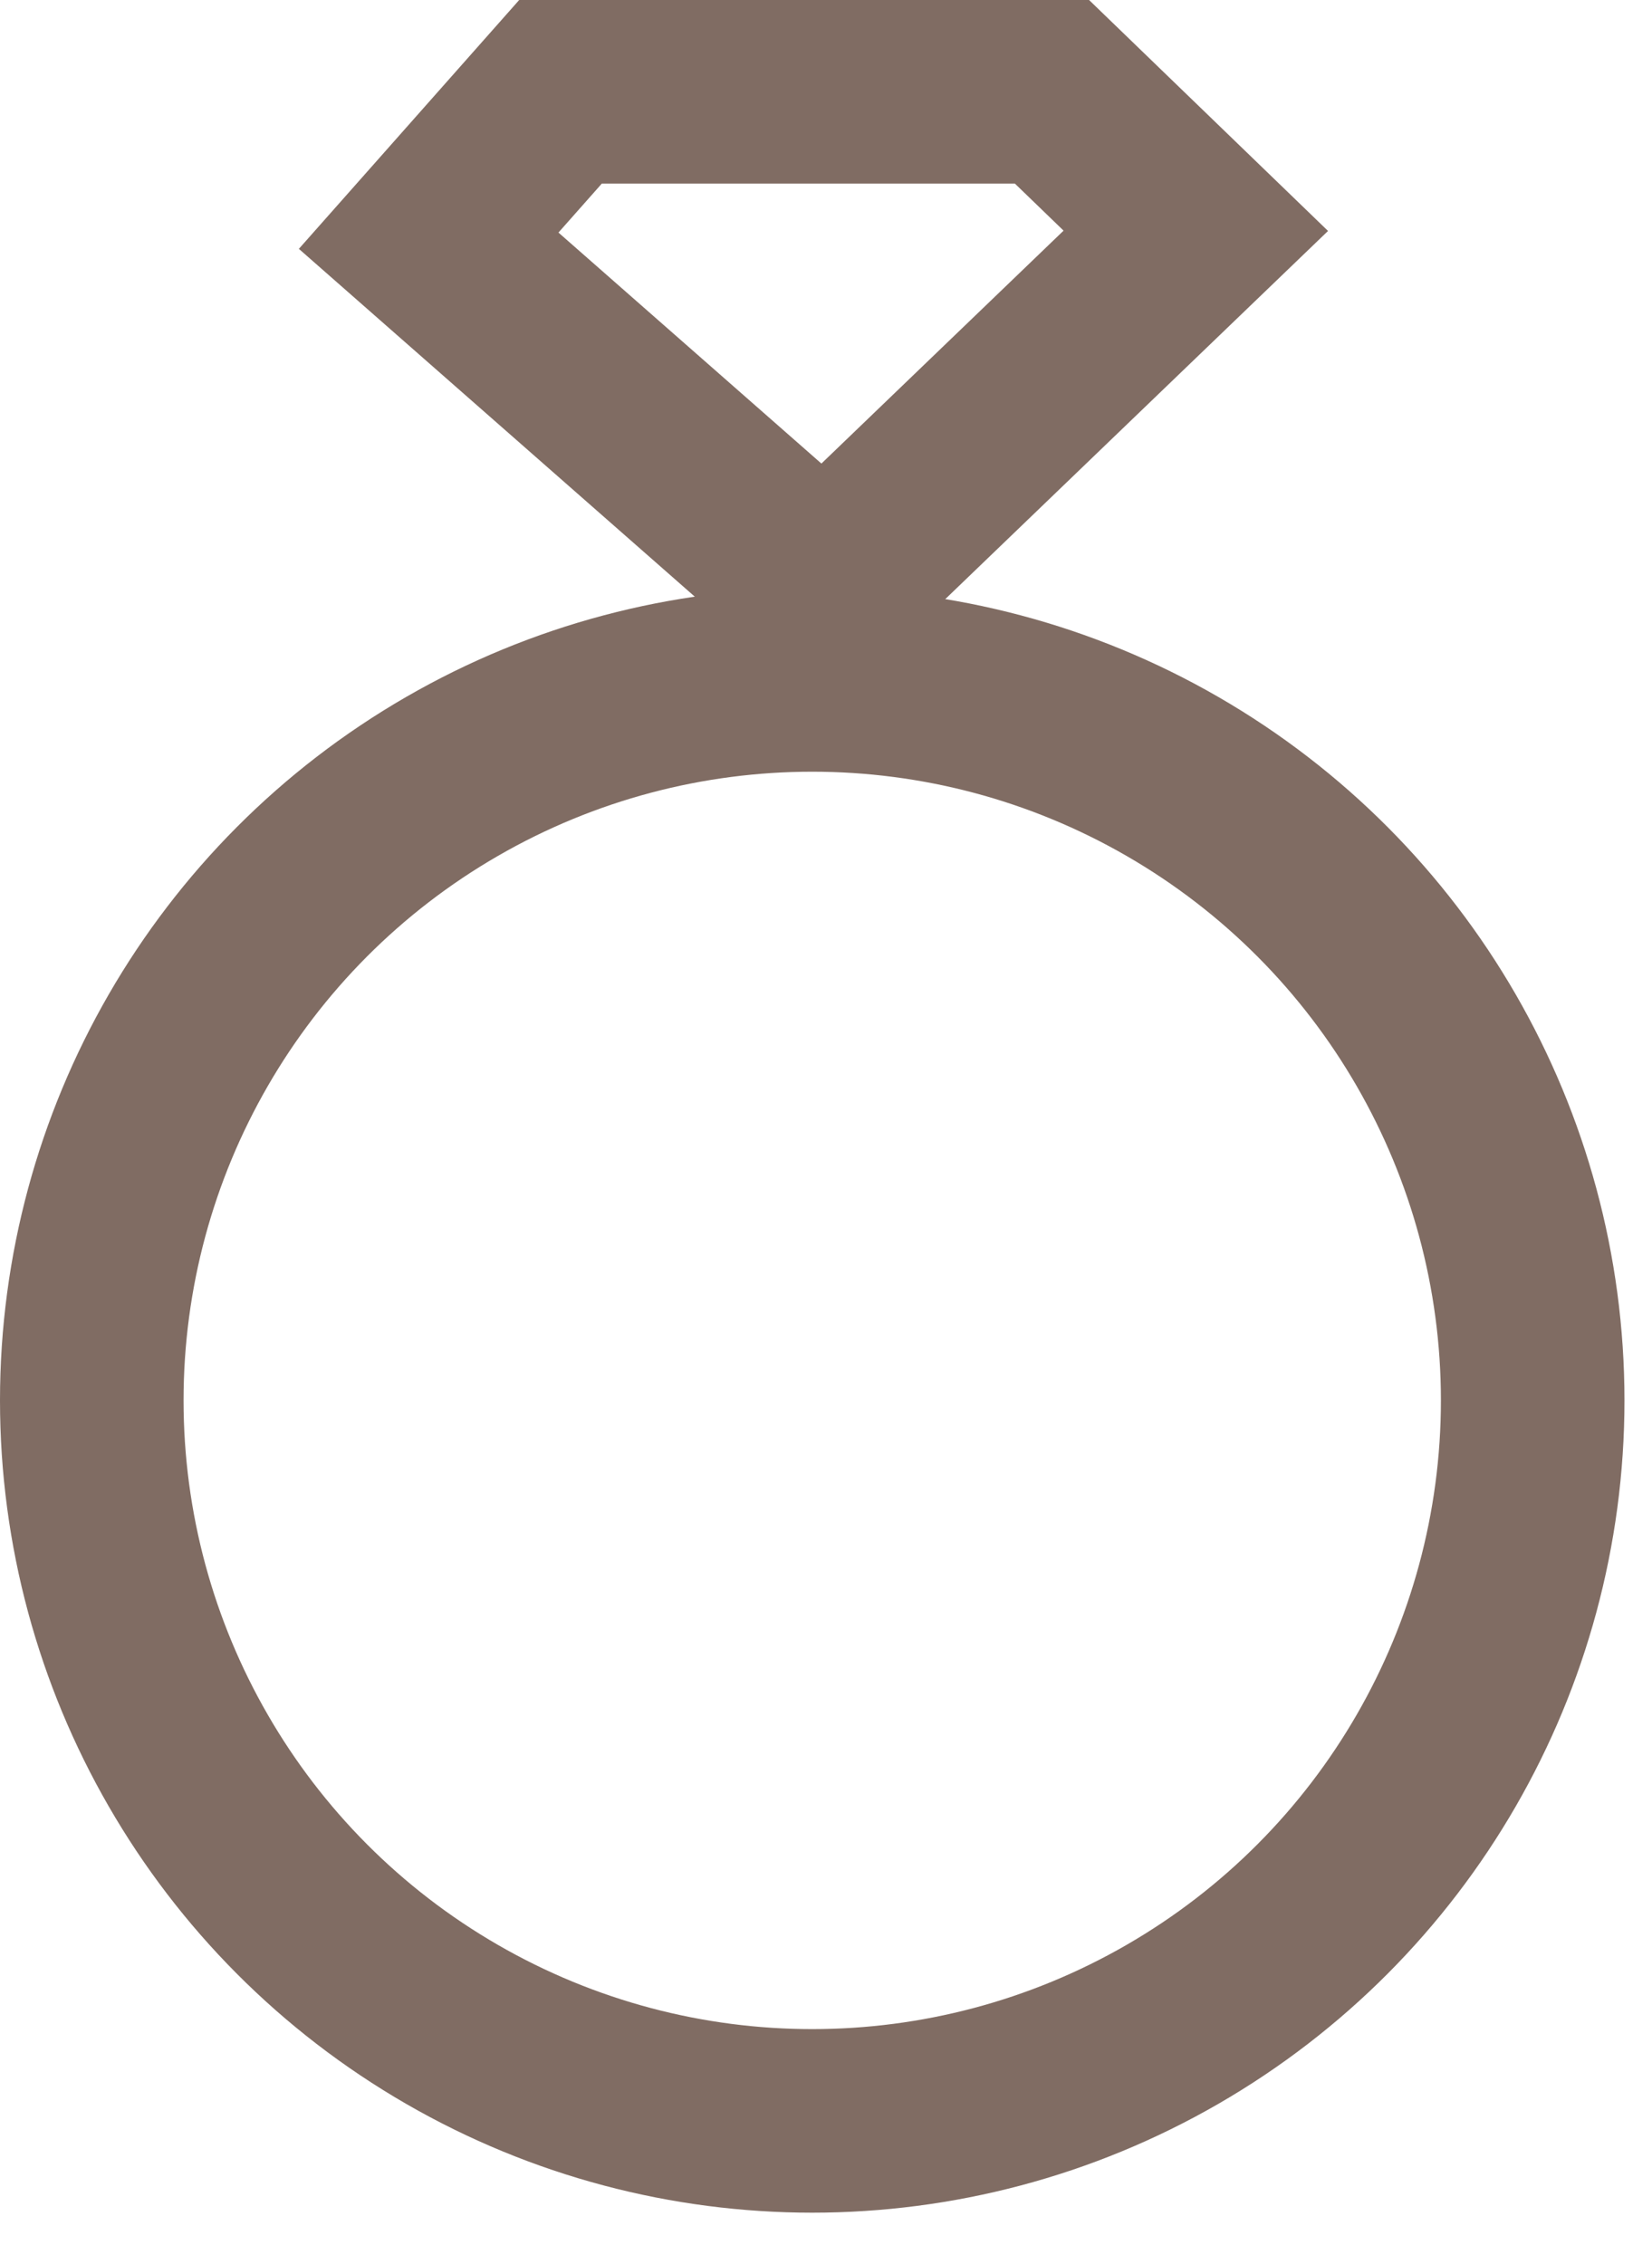 <svg width="27" height="37" viewBox="0 0 27 37" fill="none" xmlns="http://www.w3.org/2000/svg">
<path d="M17.193 1.5H9.161L7.006 3.934L13.471 9.613L19.544 3.772L17.193 1.5Z" stroke="#806C63" stroke-width="3"/>
<circle cx="13.275" cy="22.887" r="11.775" stroke="#806C63" stroke-width="3"/>
</svg>
